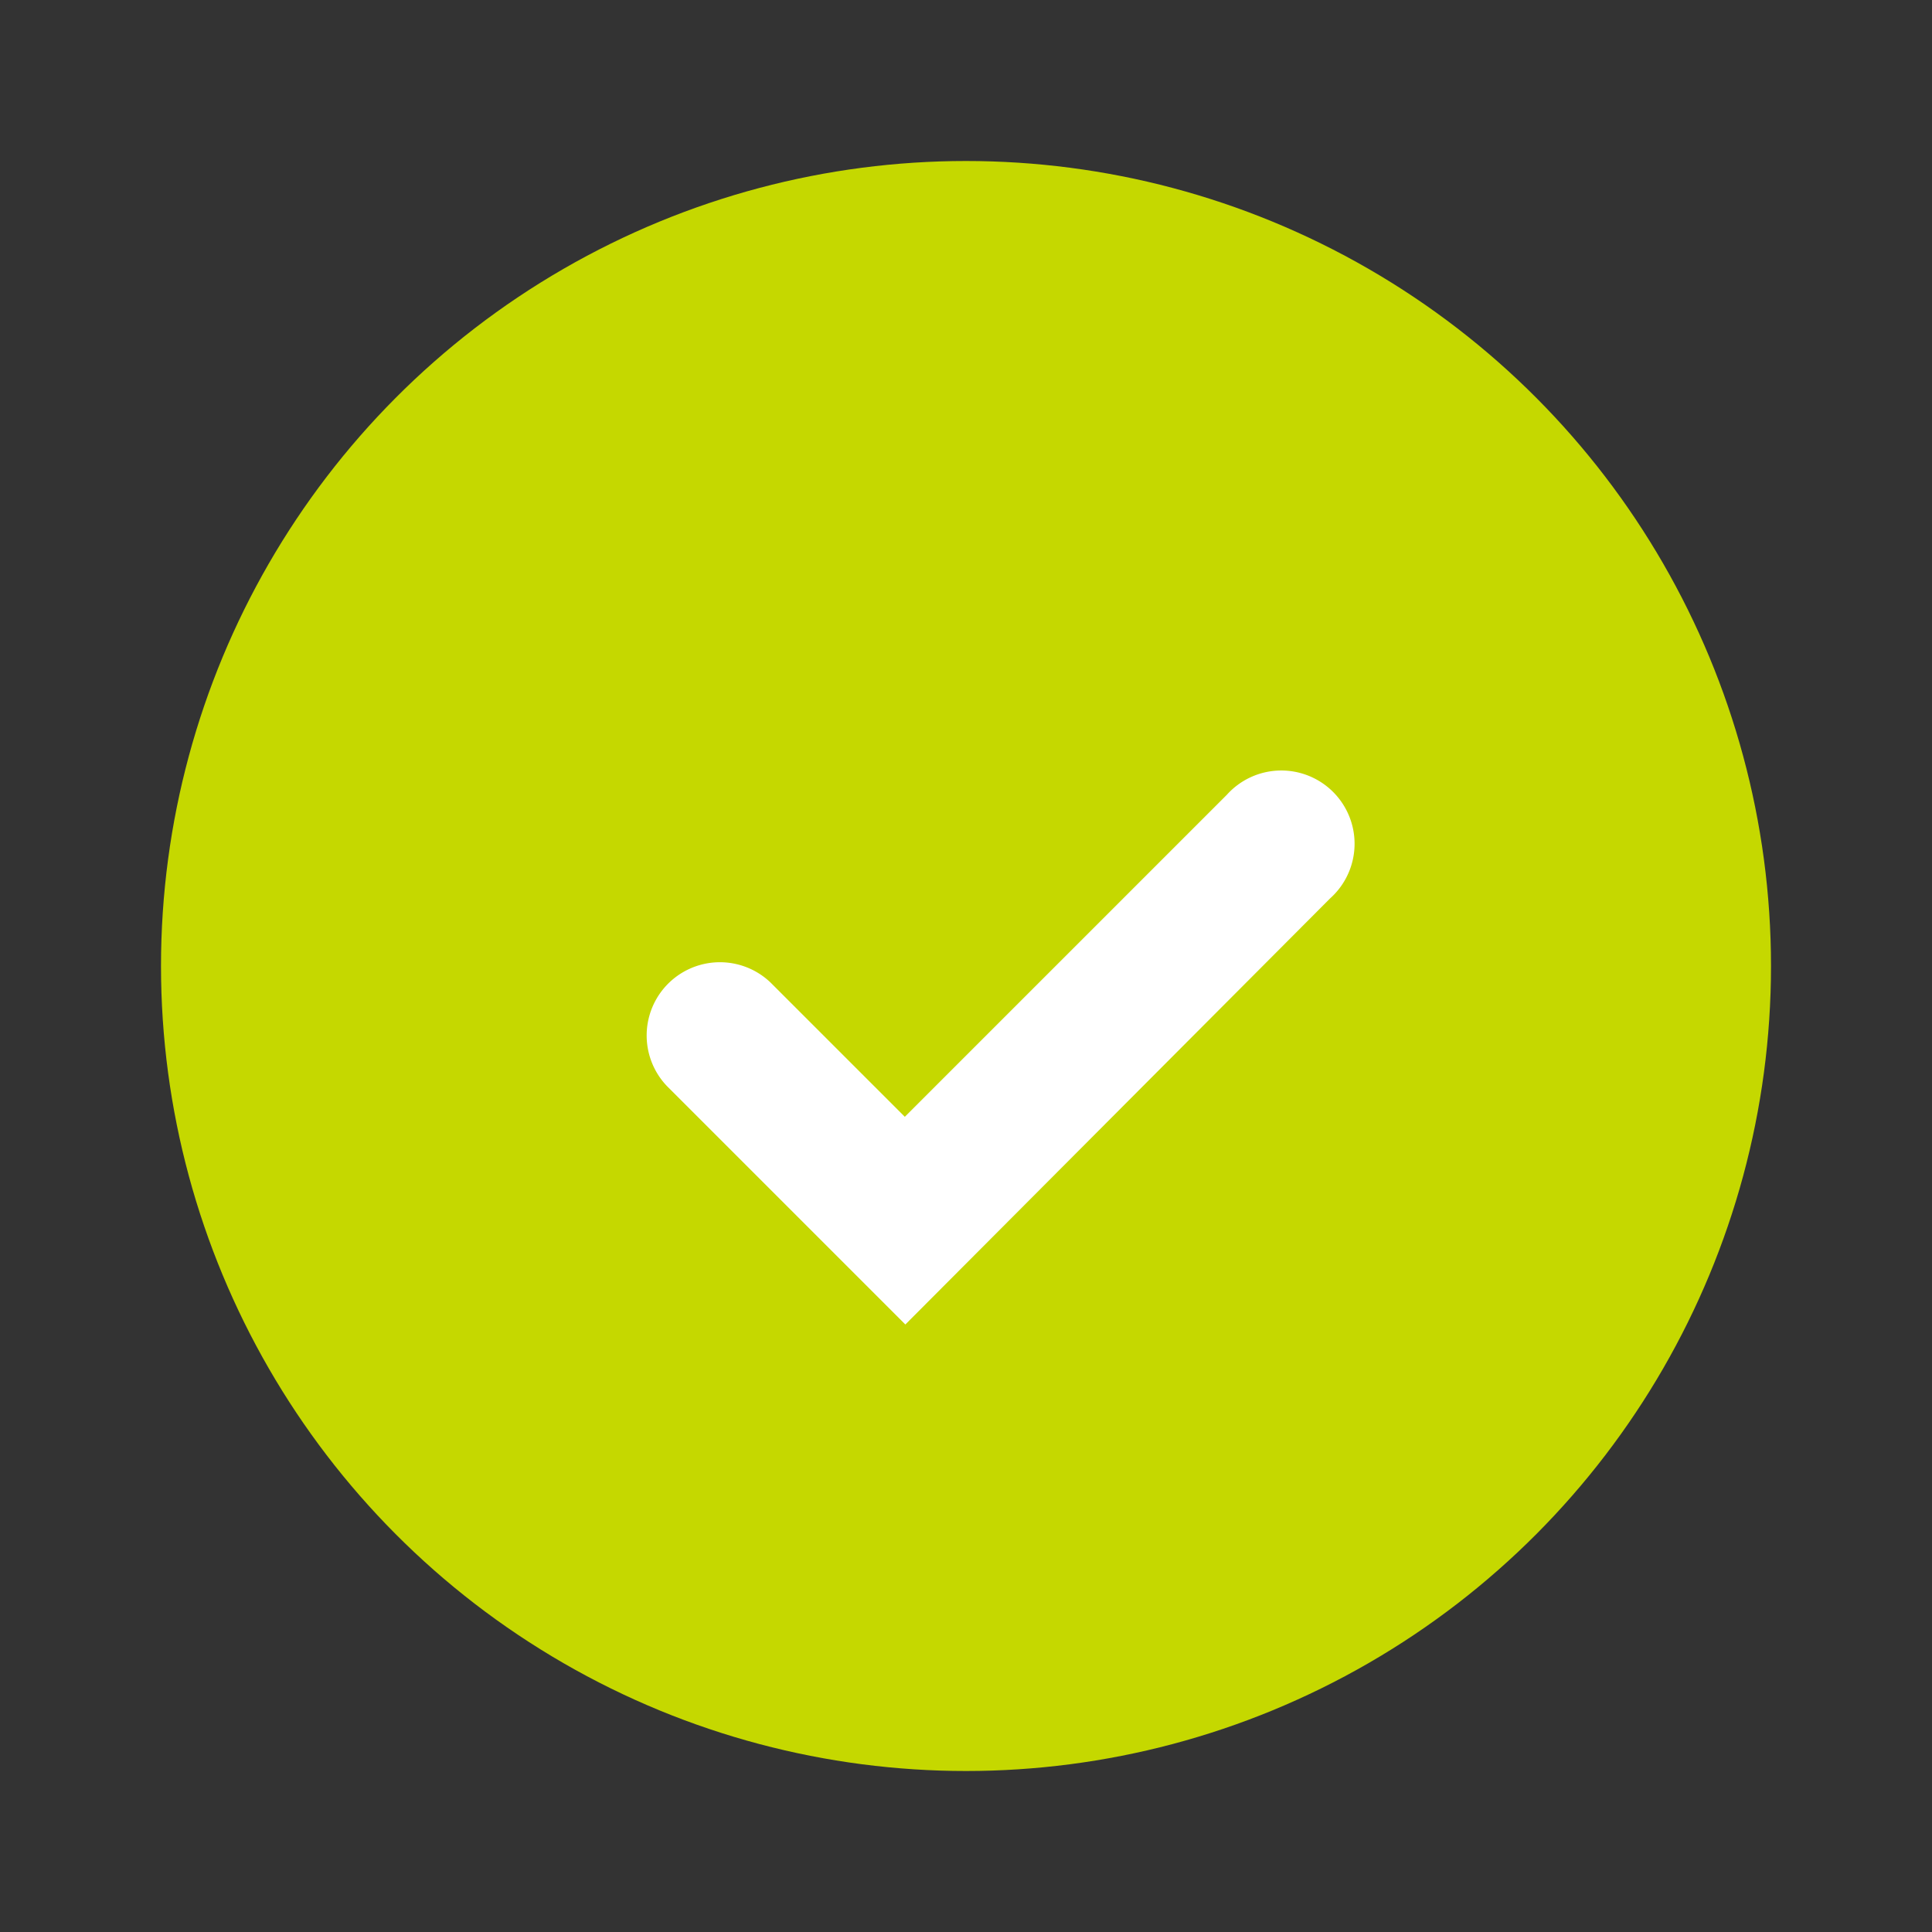 <svg xmlns="http://www.w3.org/2000/svg" viewBox="0 0 72 72"><rect x="0" y="0" width="72" height="72" fill="#333333" stroke="none"/><circle cx="36" cy="36" r="30" fill="#c5d800"/><path d="M33.74 49.36l-8.88-8.88a2.73 2.73 0 013.86-3.86l5 5 12-12a2.73 2.73 0 113.85 3.86z" fill="#fff"/></svg>